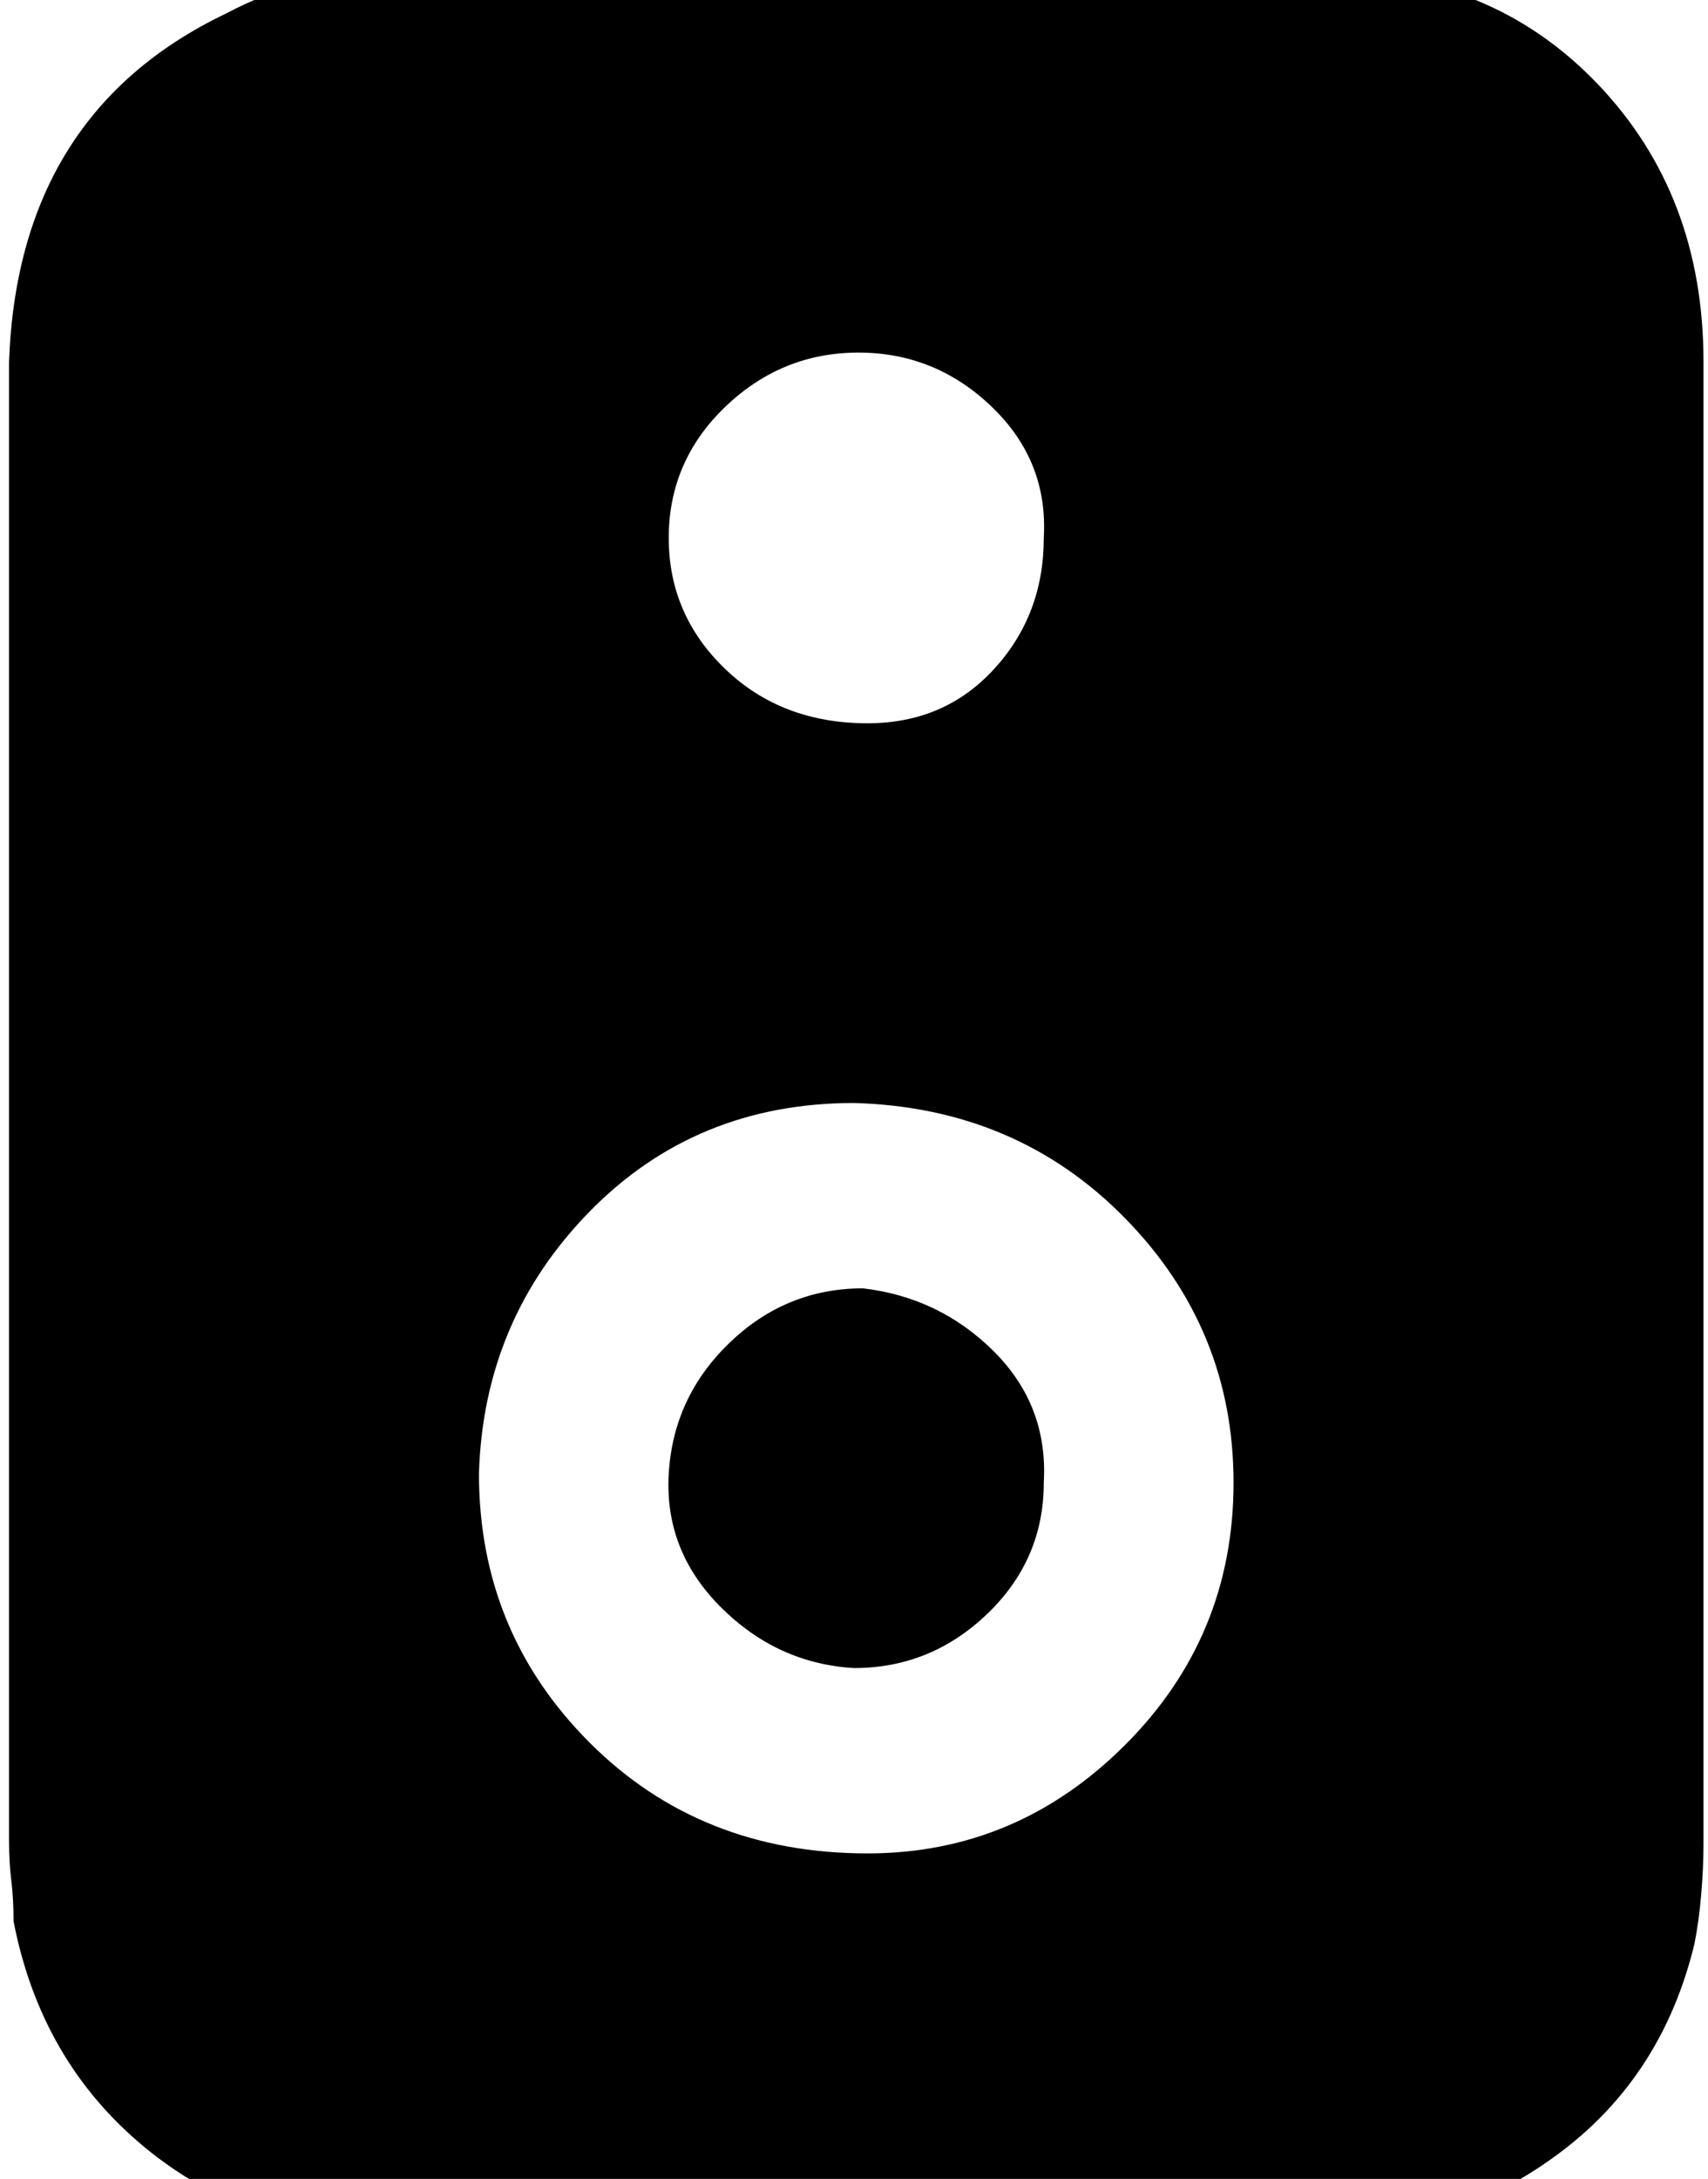<?xml version="1.0" encoding="utf-8"?>

<svg version="1.0" 
	id="glyph_🔈" 
	xmlns="http://www.w3.org/2000/svg" 
	xmlns:xlink="http://www.w3.org/1999/xlink"
	x="0px"
	y="0px"
	width="73.828px" 
	height="94.141px">
	
<!-- Editor: Birdfont 6.12.0 -->

<g id="🔈">
<path style="fill:#000000;stroke-width:0px" d="M37.5 80.078 Q43.945 80.078 48.633 75.391 Q53.32 70.703 53.32 64.062 Q53.32 57.422 48.633 52.637 Q43.945 47.852 36.914 47.656 Q30.078 47.656 25.488 52.344 Q20.898 57.031 20.703 63.672 Q20.703 70.508 25.488 75.293 Q30.273 80.078 37.5 80.078 zM37.109 15.234 Q33.789 15.234 31.348 17.578 Q28.906 19.922 28.906 23.242 Q28.906 26.562 31.348 28.906 Q33.789 31.25 37.5 31.25 Q40.82 31.25 42.969 28.906 Q45.117 26.562 45.117 23.242 Q45.312 19.922 42.871 17.578 Q40.43 15.234 37.109 15.234 zM0.391 79.492 C0.391 63.525 0.391 31.592 0.391 15.625 Q0.781 4.883 9.766 0.586 Q13.086 -1.172 16.602 -1.172 C30.208 -1.172 47.217 -1.172 57.422 -1.172 Q64.453 -1.172 69.043 3.613 Q73.633 8.398 73.633 15.625 C73.633 36.979 73.633 63.672 73.633 79.688 Q73.633 80.664 73.535 81.836 Q73.438 83.008 73.242 83.984 Q71.875 89.648 67.48 92.969 Q63.086 96.289 57.422 96.484 C43.945 96.484 27.1 96.484 16.992 96.484 Q10.742 96.484 6.25 92.773 Q1.758 89.062 0.586 83.008 Q0.586 82.031 0.488 81.25 Q0.391 80.469 0.391 79.492 zM45.117 64.062 Q45.117 67.383 42.676 69.727 Q40.234 72.07 36.914 72.07 Q33.594 71.875 31.152 69.434 Q28.711 66.992 28.906 63.672 Q29.102 60.352 31.543 58.008 Q33.984 55.664 37.305 55.664 Q40.625 56.055 42.969 58.398 Q45.312 60.742 45.117 64.062 z" id="path_🔈_0" />
</g>
</svg>